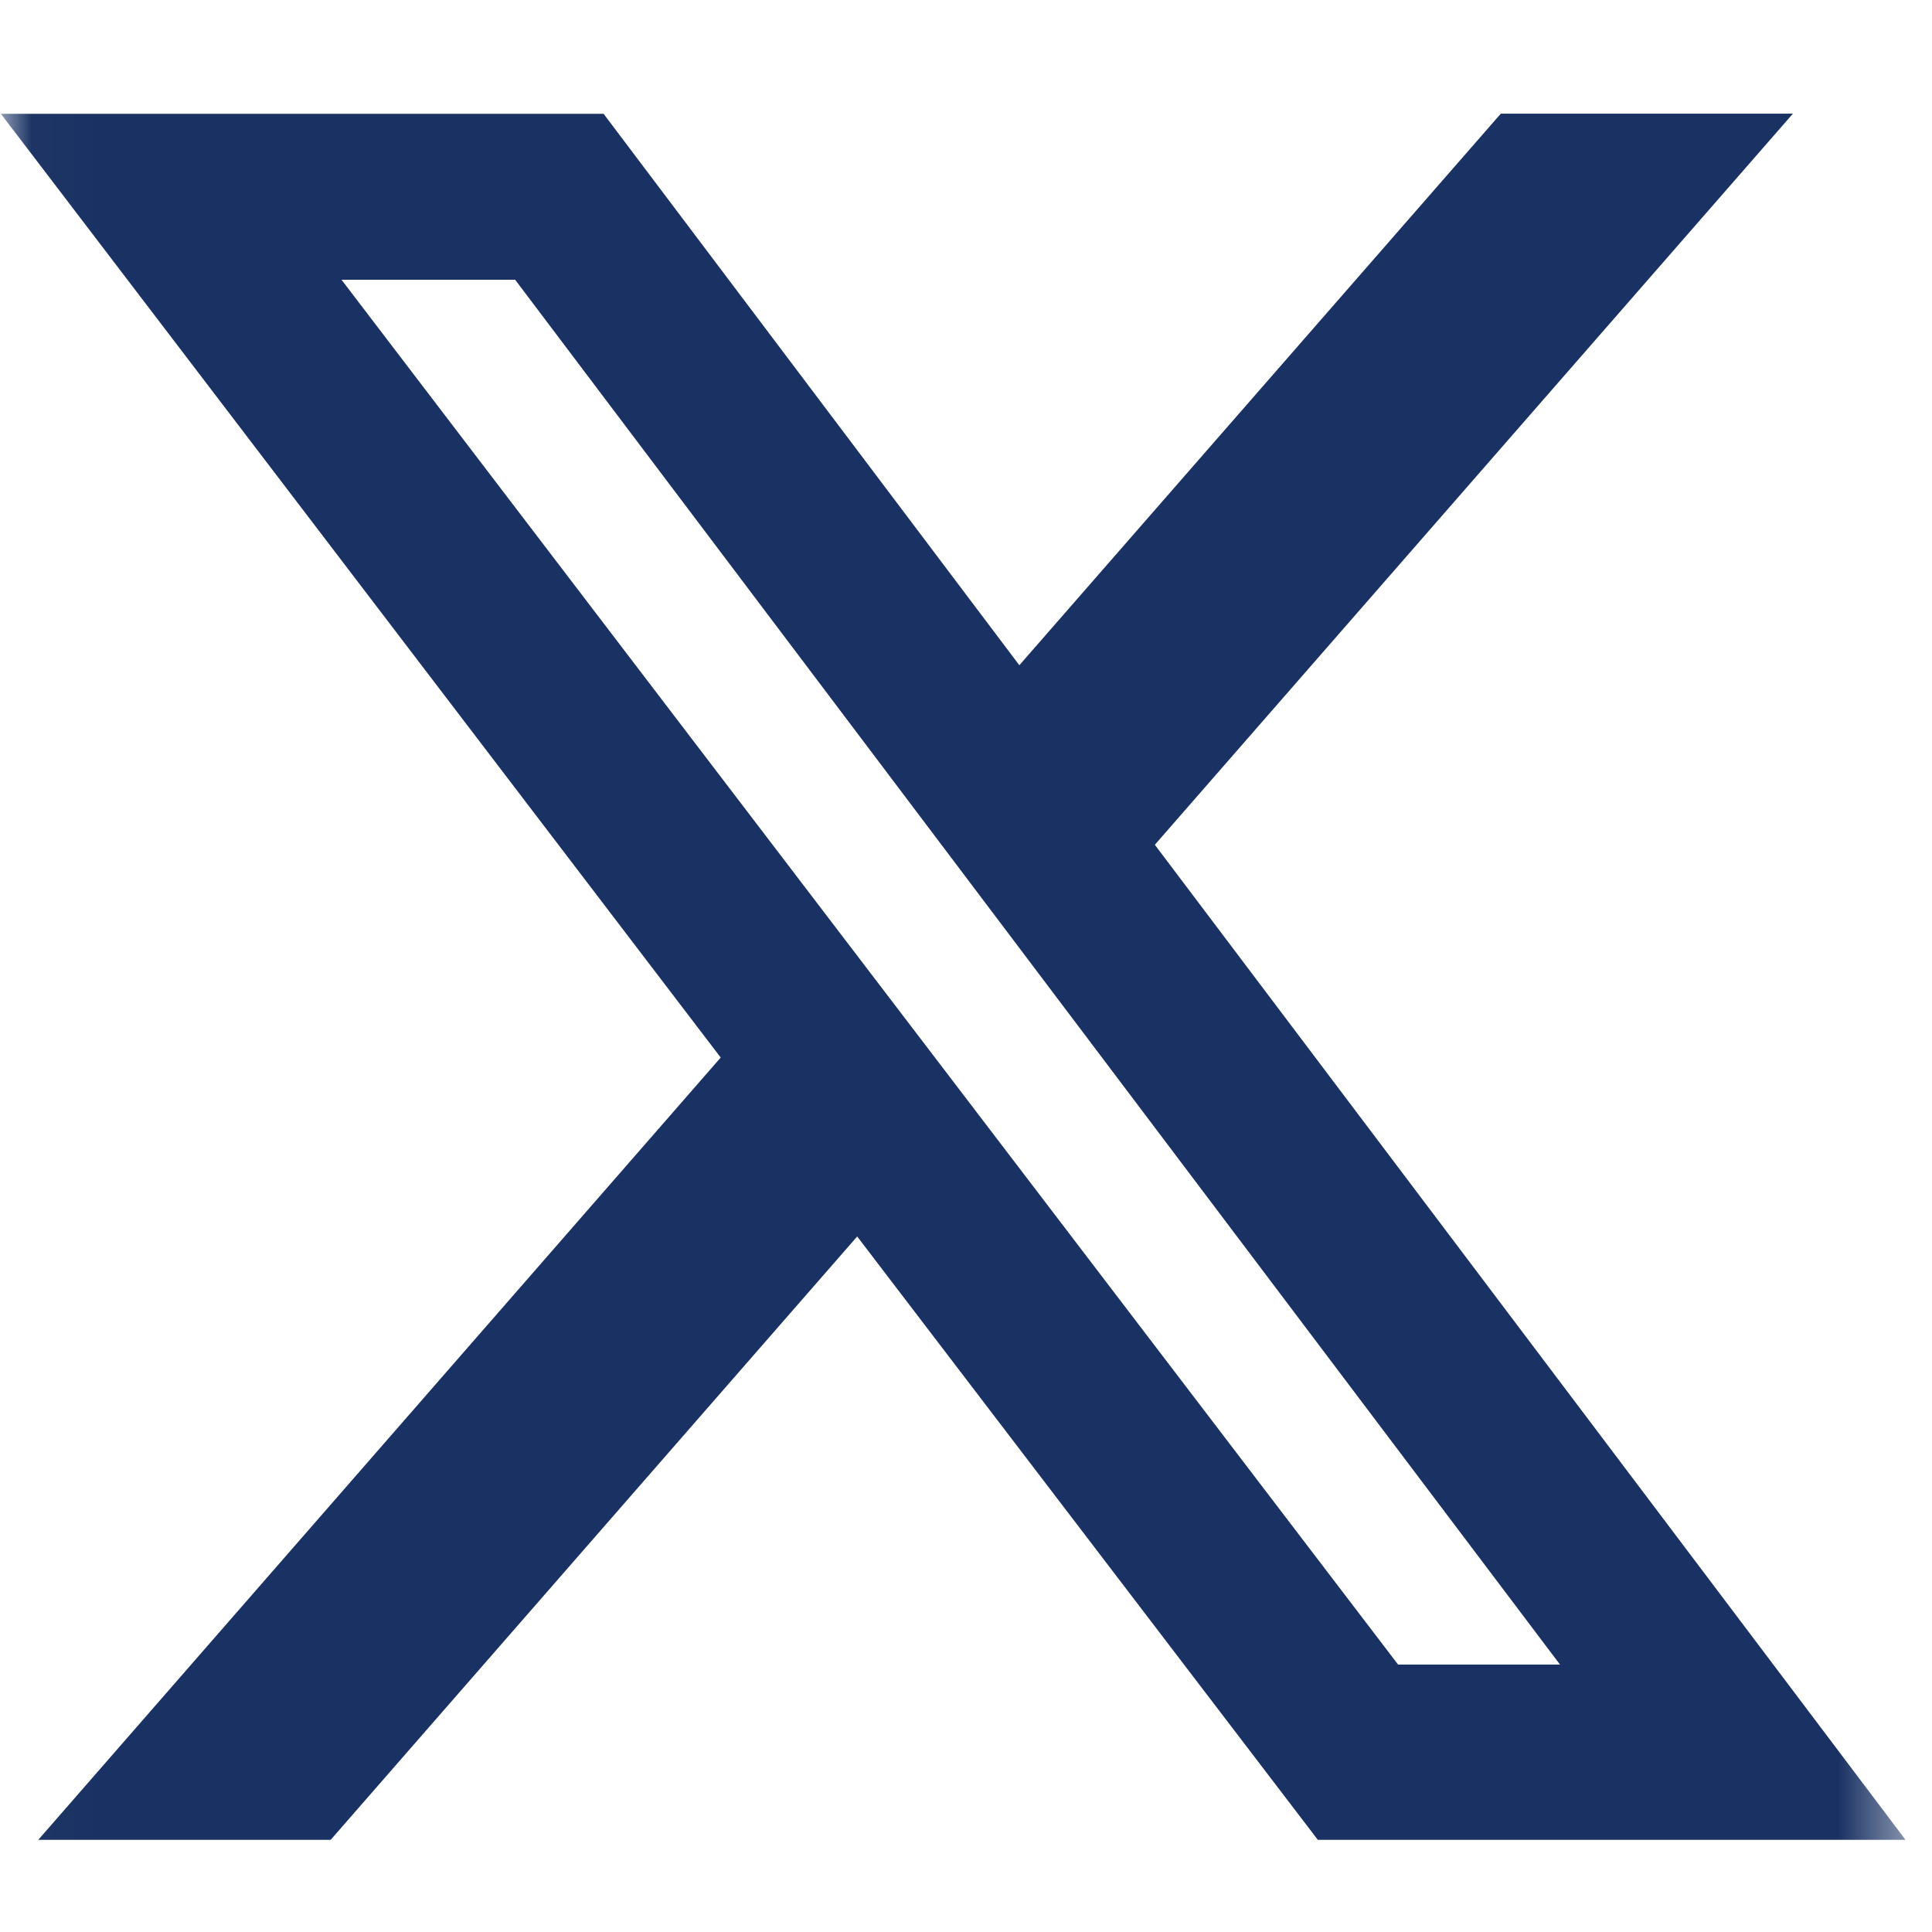 <svg width="31" height="31" viewBox="0 0 31 31" fill="none" xmlns="http://www.w3.org/2000/svg">
<mask id="mask0_1_283" style="mask-type:luminance" maskUnits="userSpaceOnUse" x="0" y="0" width="31" height="31">
<path d="M0.014 0.392H30.575V30.953H0.014V0.392Z" fill="white"/>
</mask>
<g mask="url(#mask0_1_283)">
<path d="M24.081 1.824H28.768L18.53 13.555L30.575 29.521H21.145L13.754 19.84L5.306 29.521H0.614L11.564 16.969L0.014 1.826H9.685L16.356 10.674L24.081 1.824ZM22.433 26.709H25.031L8.266 4.489H5.48L22.433 26.709Z" fill="#1A3263"/>
</g>
</svg>
